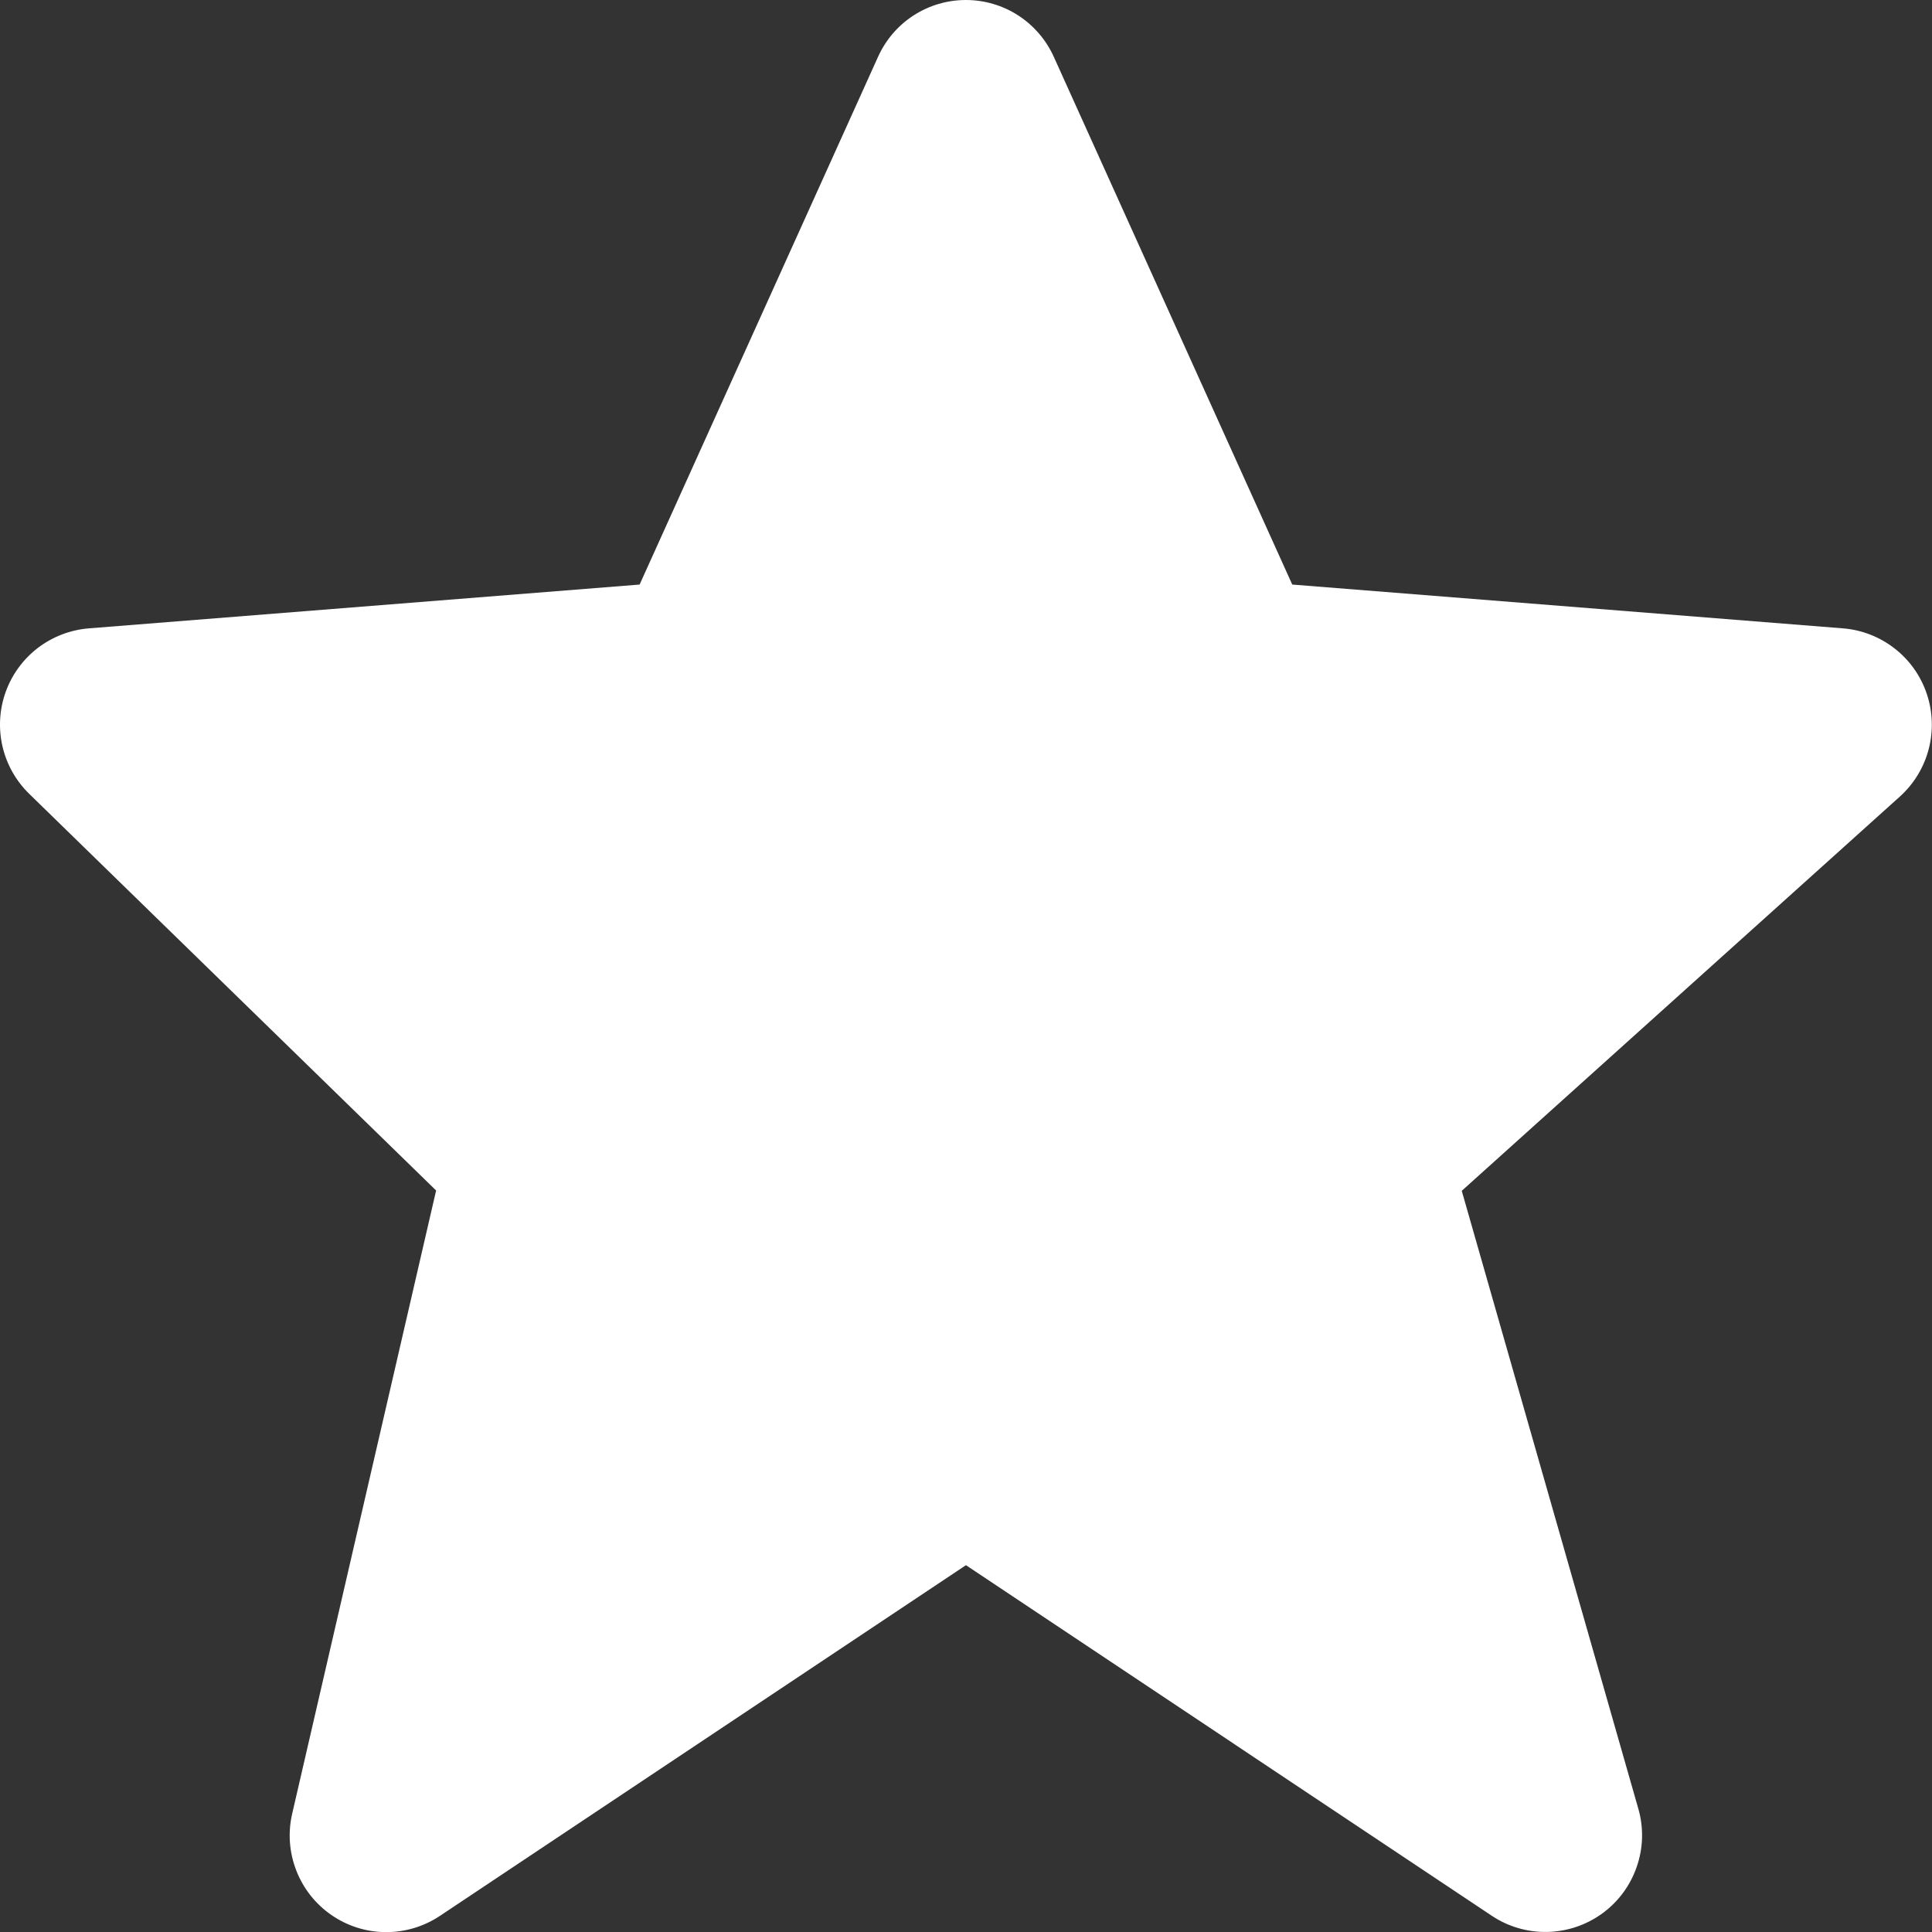 <?xml version="1.0" encoding="UTF-8"?> <svg xmlns="http://www.w3.org/2000/svg" width="30" height="30" viewBox="0 0 30 30" fill="none"><rect x="0" y="0" width="30" height="30" fill="#333333" stroke="none"/> <path d="M29.918 10.771C29.824 10.493 29.651 10.249 29.419 10.069C29.188 9.889 28.909 9.78 28.616 9.757L20.066 9.077L16.365 0.886C16.247 0.623 16.056 0.399 15.813 0.241C15.571 0.084 15.288 0 14.999 2.25552e-07C14.71 -0 14.428 0.083 14.185 0.24C13.943 0.397 13.751 0.621 13.633 0.885L9.932 9.077L1.381 9.757C1.094 9.78 0.819 9.885 0.59 10.059C0.361 10.234 0.187 10.471 0.089 10.742C-0.009 11.013 -0.026 11.307 0.038 11.588C0.103 11.869 0.247 12.125 0.453 12.326L6.772 18.486L4.537 28.163C4.469 28.456 4.491 28.763 4.6 29.043C4.708 29.324 4.898 29.565 5.146 29.736C5.393 29.907 5.686 30 5.987 30.002C6.288 30.004 6.582 29.916 6.832 29.749L14.999 24.304L23.166 29.749C23.421 29.919 23.723 30.006 24.029 29.999C24.336 29.992 24.633 29.892 24.881 29.711C25.129 29.531 25.315 29.278 25.415 28.988C25.516 28.699 25.525 28.385 25.441 28.09L22.698 18.491L29.502 12.368C29.947 11.966 30.11 11.339 29.918 10.771Z" fill="white"></path> </svg> 